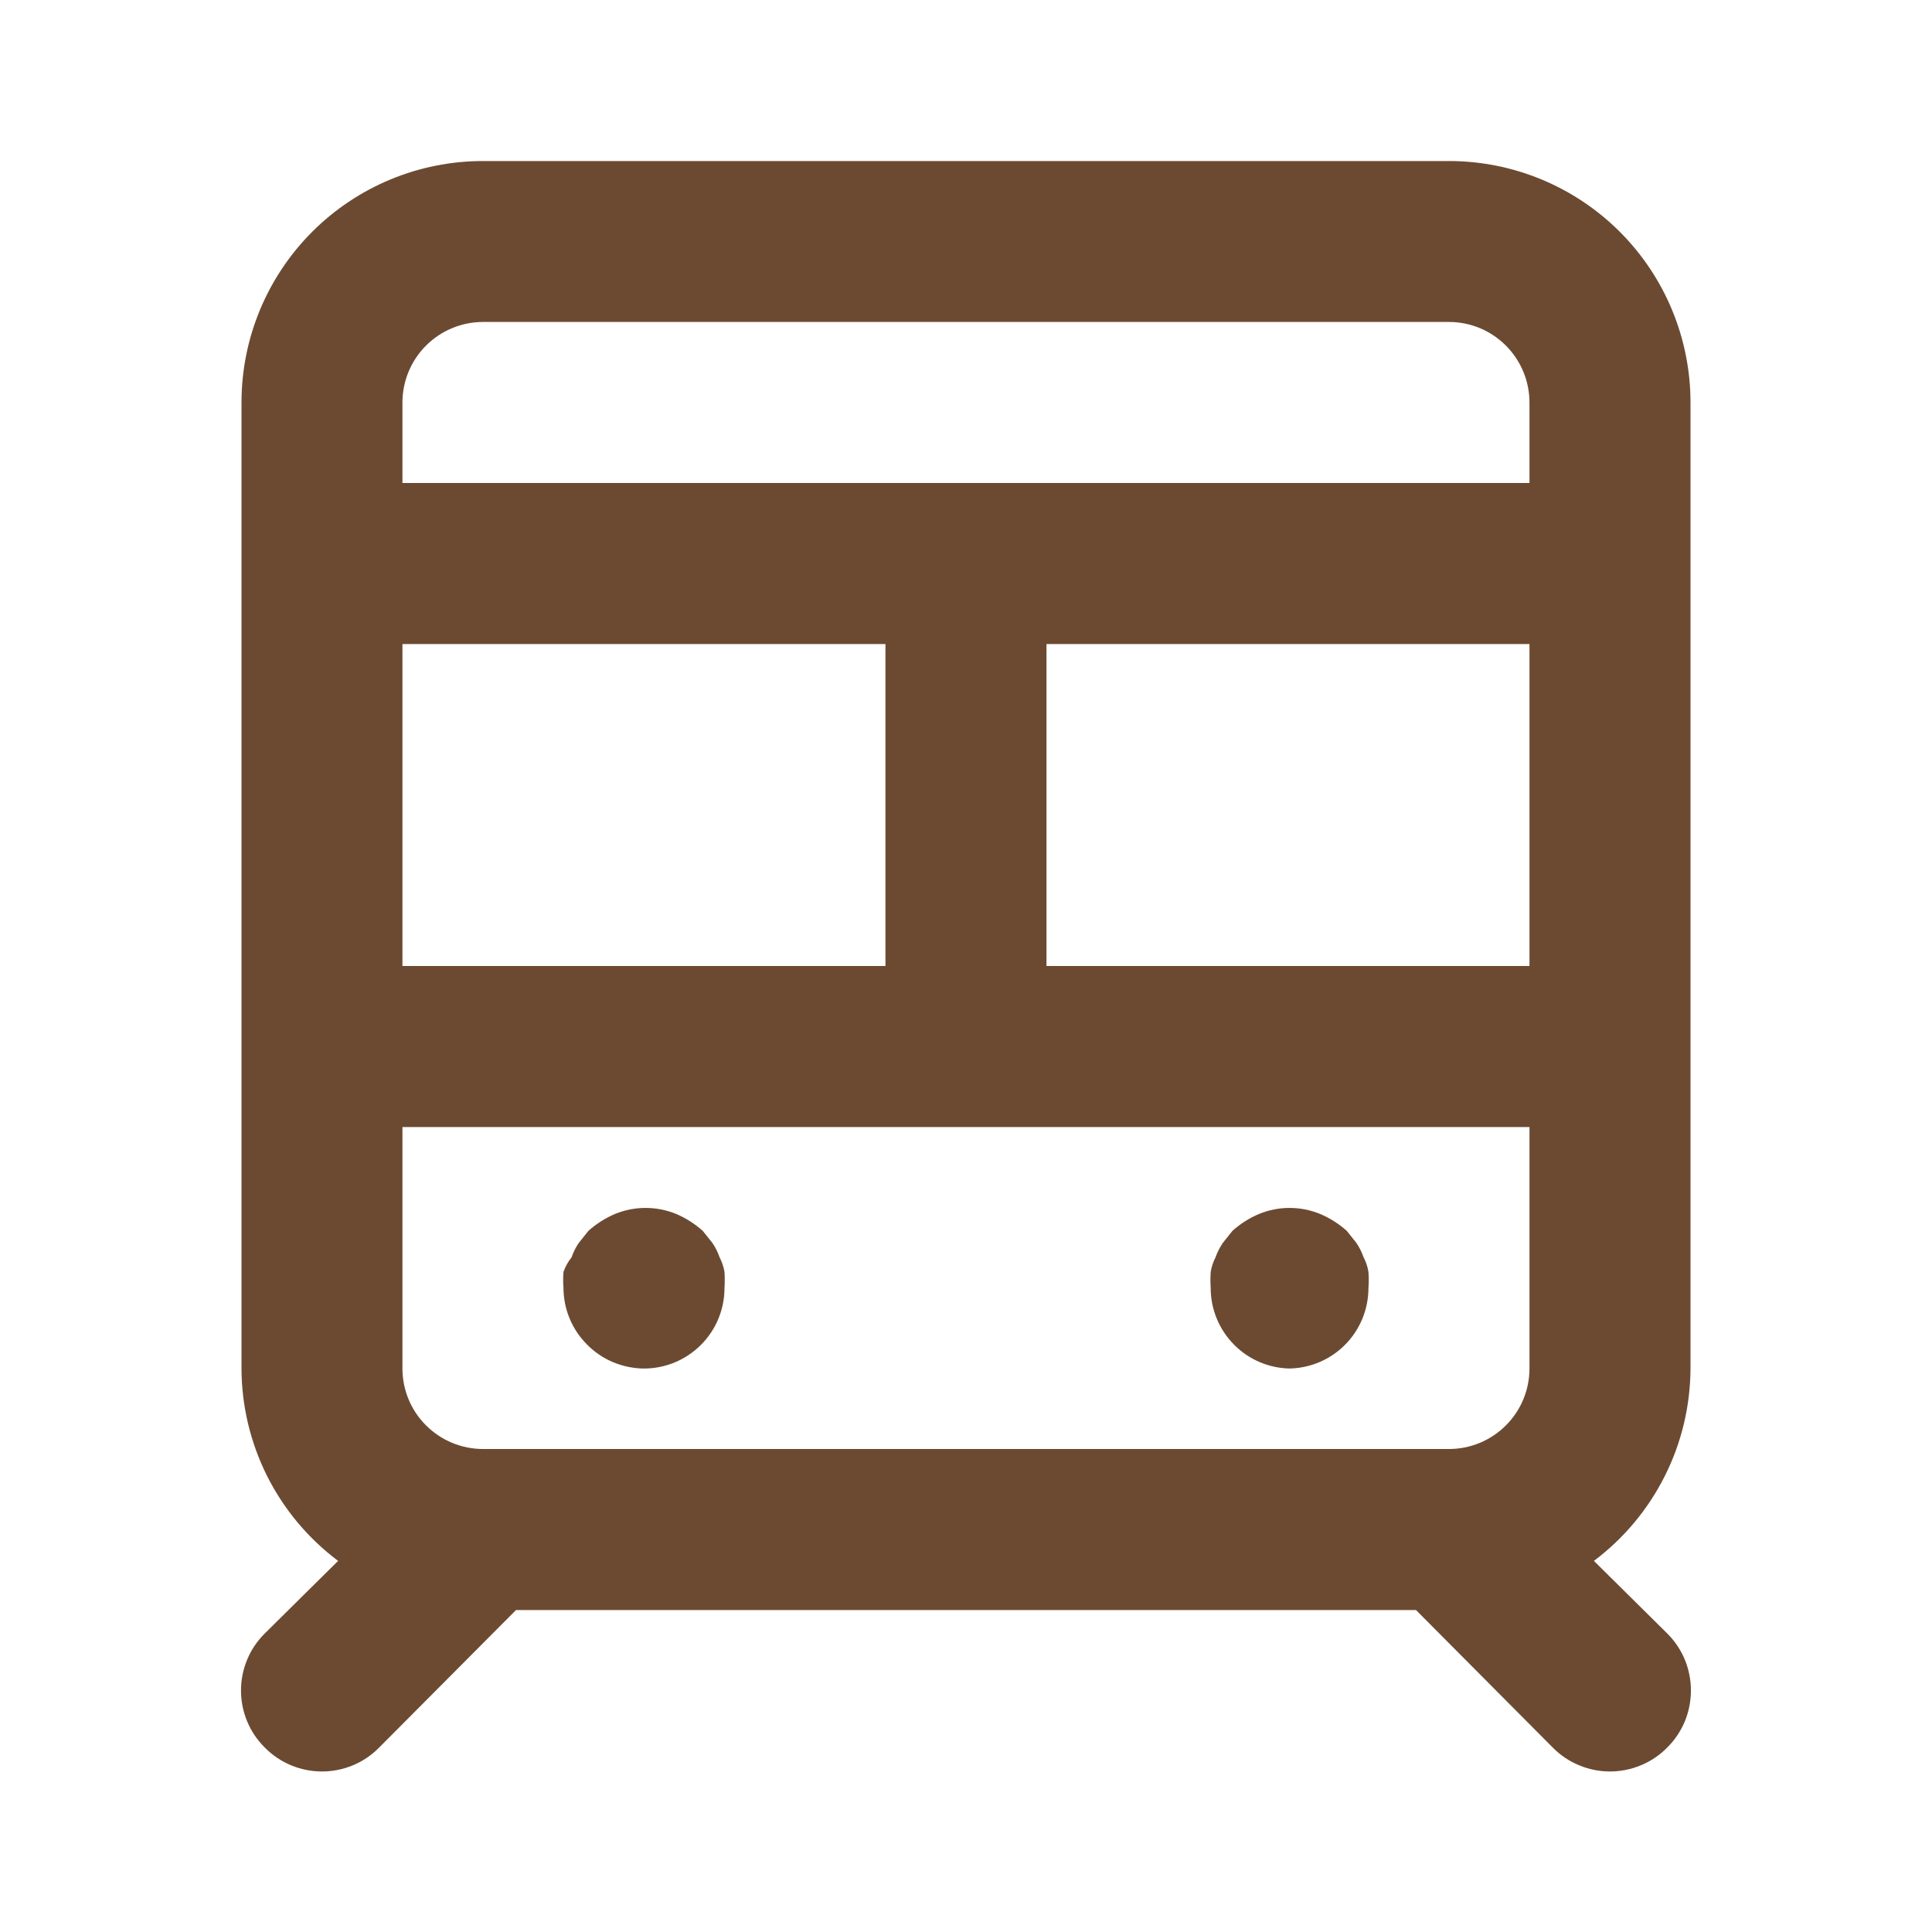 <svg width="23" height="23" viewBox="0 0 23 23" fill="none" xmlns="http://www.w3.org/2000/svg">
<path d="M15.333 16.292C15.587 16.292 15.831 16.191 16.011 16.011C16.19 15.831 16.291 15.588 16.291 15.333C16.296 15.27 16.296 15.206 16.291 15.142C16.282 15.082 16.262 15.023 16.234 14.969C16.212 14.908 16.183 14.85 16.148 14.797L16.033 14.653C15.939 14.569 15.832 14.501 15.716 14.452C15.483 14.356 15.221 14.356 14.988 14.452C14.872 14.501 14.765 14.569 14.672 14.653L14.557 14.797C14.521 14.85 14.492 14.908 14.47 14.969C14.442 15.023 14.423 15.082 14.413 15.142C14.409 15.206 14.409 15.27 14.413 15.333C14.413 15.588 14.514 15.831 14.694 16.011C14.873 16.191 15.117 16.292 15.371 16.292H15.333ZM17.25 1.917H5.75C4.987 1.917 4.256 2.22 3.717 2.759C3.178 3.298 2.875 4.029 2.875 4.792V16.292C2.876 16.736 2.981 17.175 3.18 17.572C3.38 17.97 3.669 18.315 4.025 18.582L3.153 19.445C3.063 19.534 2.991 19.64 2.943 19.756C2.894 19.873 2.869 19.998 2.869 20.125C2.869 20.252 2.894 20.377 2.943 20.494C2.991 20.61 3.063 20.716 3.153 20.805C3.242 20.895 3.348 20.967 3.464 21.015C3.581 21.064 3.707 21.089 3.833 21.089C3.96 21.089 4.085 21.064 4.202 21.015C4.318 20.967 4.424 20.895 4.513 20.805L6.143 19.167H16.857L18.486 20.805C18.575 20.895 18.681 20.967 18.798 21.015C18.915 21.064 19.04 21.089 19.166 21.089C19.293 21.089 19.418 21.064 19.535 21.015C19.652 20.967 19.758 20.895 19.847 20.805C19.937 20.716 20.008 20.61 20.057 20.494C20.105 20.377 20.13 20.252 20.13 20.125C20.13 19.998 20.105 19.873 20.057 19.756C20.008 19.64 19.937 19.534 19.847 19.445L18.975 18.582C19.331 18.315 19.619 17.97 19.819 17.572C20.019 17.175 20.123 16.736 20.125 16.292V4.792C20.125 4.029 19.822 3.298 19.283 2.759C18.744 2.22 18.012 1.917 17.25 1.917ZM4.791 7.667H10.541V11.5H4.791V7.667ZM18.208 16.292C18.208 16.546 18.107 16.79 17.927 16.969C17.748 17.149 17.504 17.25 17.25 17.25H5.75C5.496 17.25 5.252 17.149 5.072 16.969C4.892 16.79 4.791 16.546 4.791 16.292V13.417H18.208V16.292ZM18.208 11.5H12.458V7.667H18.208V11.5ZM18.208 5.75H4.791V4.792C4.791 4.538 4.892 4.294 5.072 4.114C5.252 3.934 5.496 3.833 5.75 3.833H17.25C17.504 3.833 17.748 3.934 17.927 4.114C18.107 4.294 18.208 4.538 18.208 4.792V5.75ZM7.666 16.292C7.921 16.292 8.164 16.191 8.344 16.011C8.524 15.831 8.625 15.588 8.625 15.333C8.629 15.27 8.629 15.206 8.625 15.142C8.615 15.082 8.595 15.023 8.567 14.969C8.546 14.908 8.517 14.85 8.481 14.797L8.366 14.653C8.272 14.569 8.165 14.501 8.05 14.452C7.816 14.356 7.555 14.356 7.321 14.452C7.206 14.501 7.099 14.569 7.005 14.653L6.89 14.797C6.854 14.85 6.825 14.908 6.804 14.969C6.762 15.021 6.73 15.079 6.708 15.142C6.703 15.206 6.703 15.27 6.708 15.333C6.709 15.585 6.809 15.826 6.986 16.004C7.075 16.095 7.181 16.167 7.297 16.216C7.414 16.265 7.54 16.291 7.666 16.292Z" fill="#6C4A31"/>
</svg>
